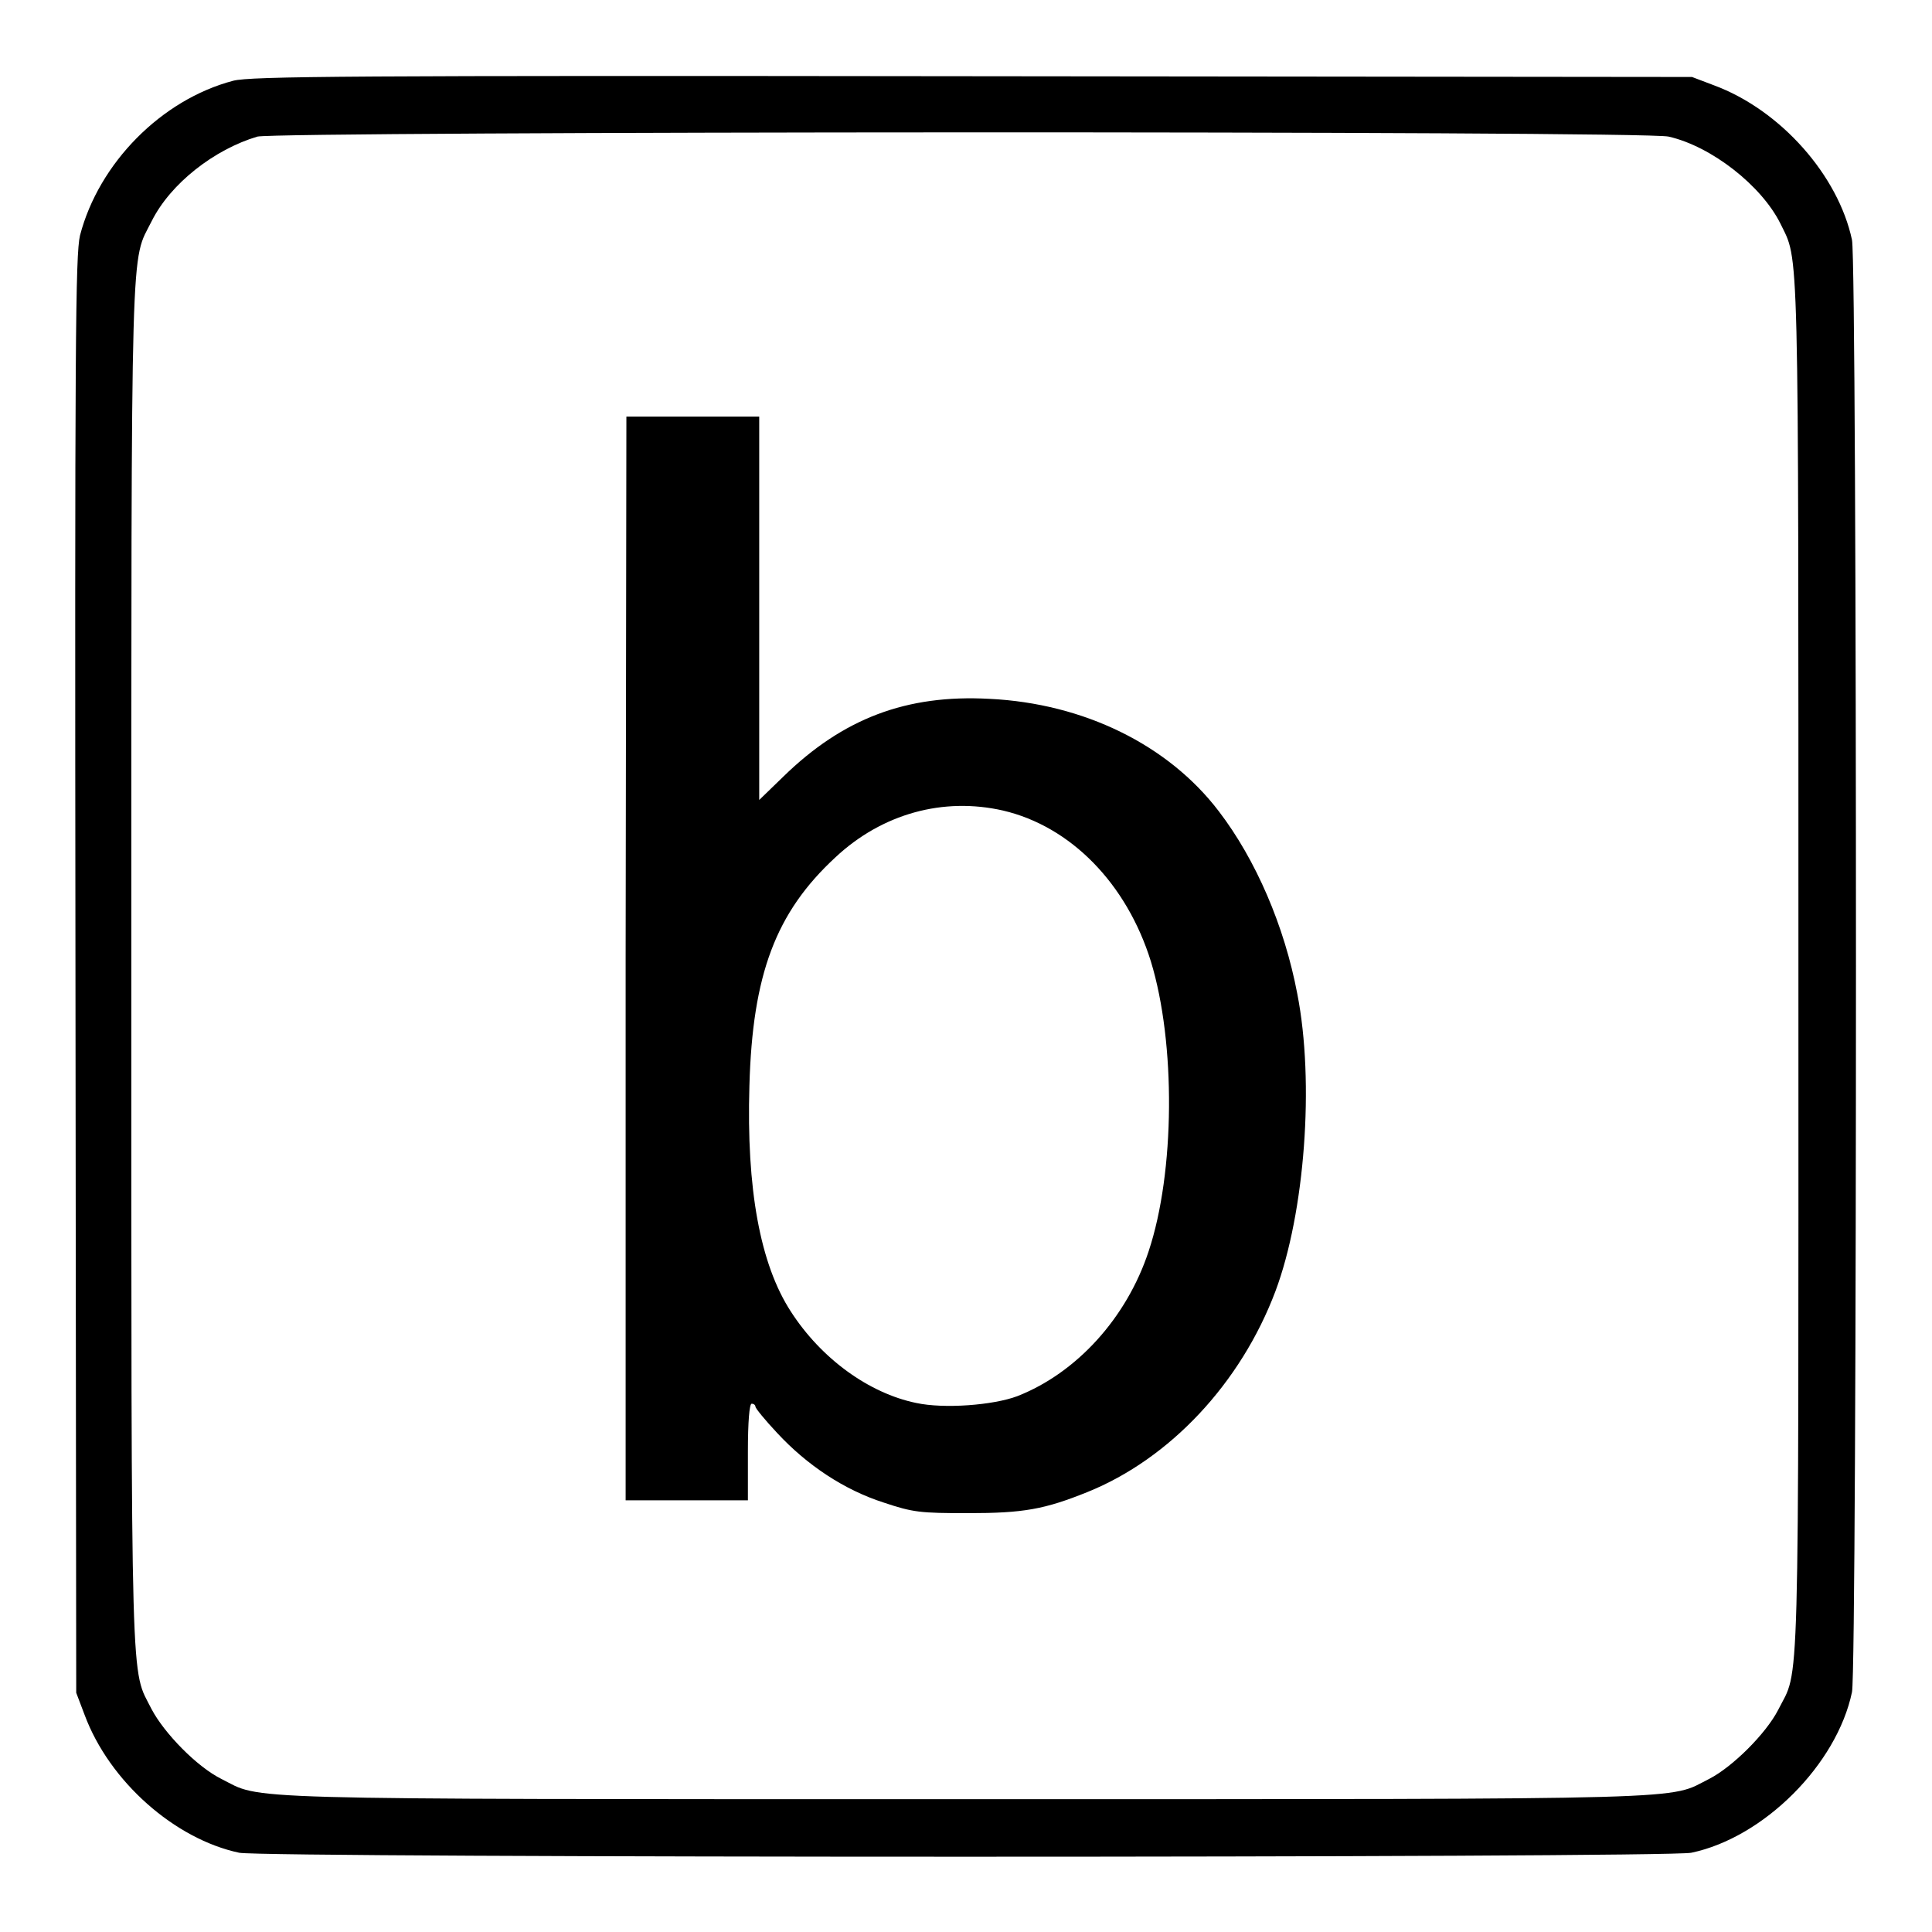 <?xml version="1.0" encoding="utf-8"?>
<!-- Svg Vector Icons : http://www.onlinewebfonts.com/icon -->
<!DOCTYPE svg PUBLIC "-//W3C//DTD SVG 1.1//EN" "http://www.w3.org/Graphics/SVG/1.1/DTD/svg11.dtd">
<svg version="1.1" xmlns="http://www.w3.org/2000/svg" xmlns:xlink="http://www.w3.org/1999/xlink" x="0px" y="0px" viewBox="0 0 256 256" enable-background="new 0 0 256 256" xml:space="preserve">
<g><g><g><path fill="#000000" d="M30.9,10.7c-9.5,2.5-17.8,10.9-20.3,20.5c-0.6,2.6-0.7,13.7-0.6,98l0.1,95.1l1.1,2.9c3.3,8.9,12,16.5,20.5,18.3c3.6,0.7,188.8,0.7,192.4,0c9.6-2,19.3-11.7,21.3-21.3c0.7-3.6,0.7-188.8,0-192.4c-1.8-8.5-9.4-17.2-18.3-20.5l-2.9-1.1l-95.4-0.1C46.4,10,33.2,10.1,30.9,10.7z M221.1,18.1c5.7,1.3,12.3,6.5,14.8,11.5c2.5,5.2,2.4,0.3,2.4,98.4c0,99.9,0.2,92.8-2.7,98.6c-1.6,3.1-6,7.5-9.1,9.1c-5.6,2.8,0.3,2.7-98.6,2.7s-93,0.1-98.6-2.7c-3.2-1.6-7.5-6-9.2-9.2c-2.8-5.6-2.7,0.3-2.7-98.6c0-98.8-0.1-93,2.7-98.6c2.5-5,8.3-9.5,14-11.2C37,17.4,217.8,17.3,221.1,18.1z"/><path fill="#000000" d="M82.9,127v71.8H91h8.1v-6.4c0-4,0.2-6.4,0.5-6.4c0.3,0,0.5,0.2,0.5,0.4c0,0.2,1.3,1.8,2.9,3.5c3.9,4.2,8.8,7.5,14.1,9.2c3.9,1.3,4.8,1.4,11.2,1.4c7.3,0,10.1-0.5,15.8-2.8c10.9-4.4,20.3-14.4,24.9-26.6c3.9-10.4,5.2-27.7,2.9-39.4c-1.7-9-5.5-17.8-10.4-24.2c-6.7-8.8-17.9-14.3-30.4-14.9c-11-0.6-19.4,2.6-27.3,10.3l-3.2,3.1V80.6V55.2h-8.8h-8.8L82.9,127L82.9,127z M132.9,107.4c9,2.1,16.4,9.7,19.6,20c3.3,10.8,3.2,27.9-0.3,38.4c-2.9,8.8-9.5,16.1-17.4,19.2c-3.2,1.2-9.7,1.7-13.4,0.9c-6.3-1.3-12.6-5.9-16.6-12.1c-4.1-6.3-5.9-16.3-5.5-29.9c0.4-14.8,3.5-23,11.4-30.3C116.9,107.8,125,105.6,132.9,107.4z"/></g></g></g>
</svg>